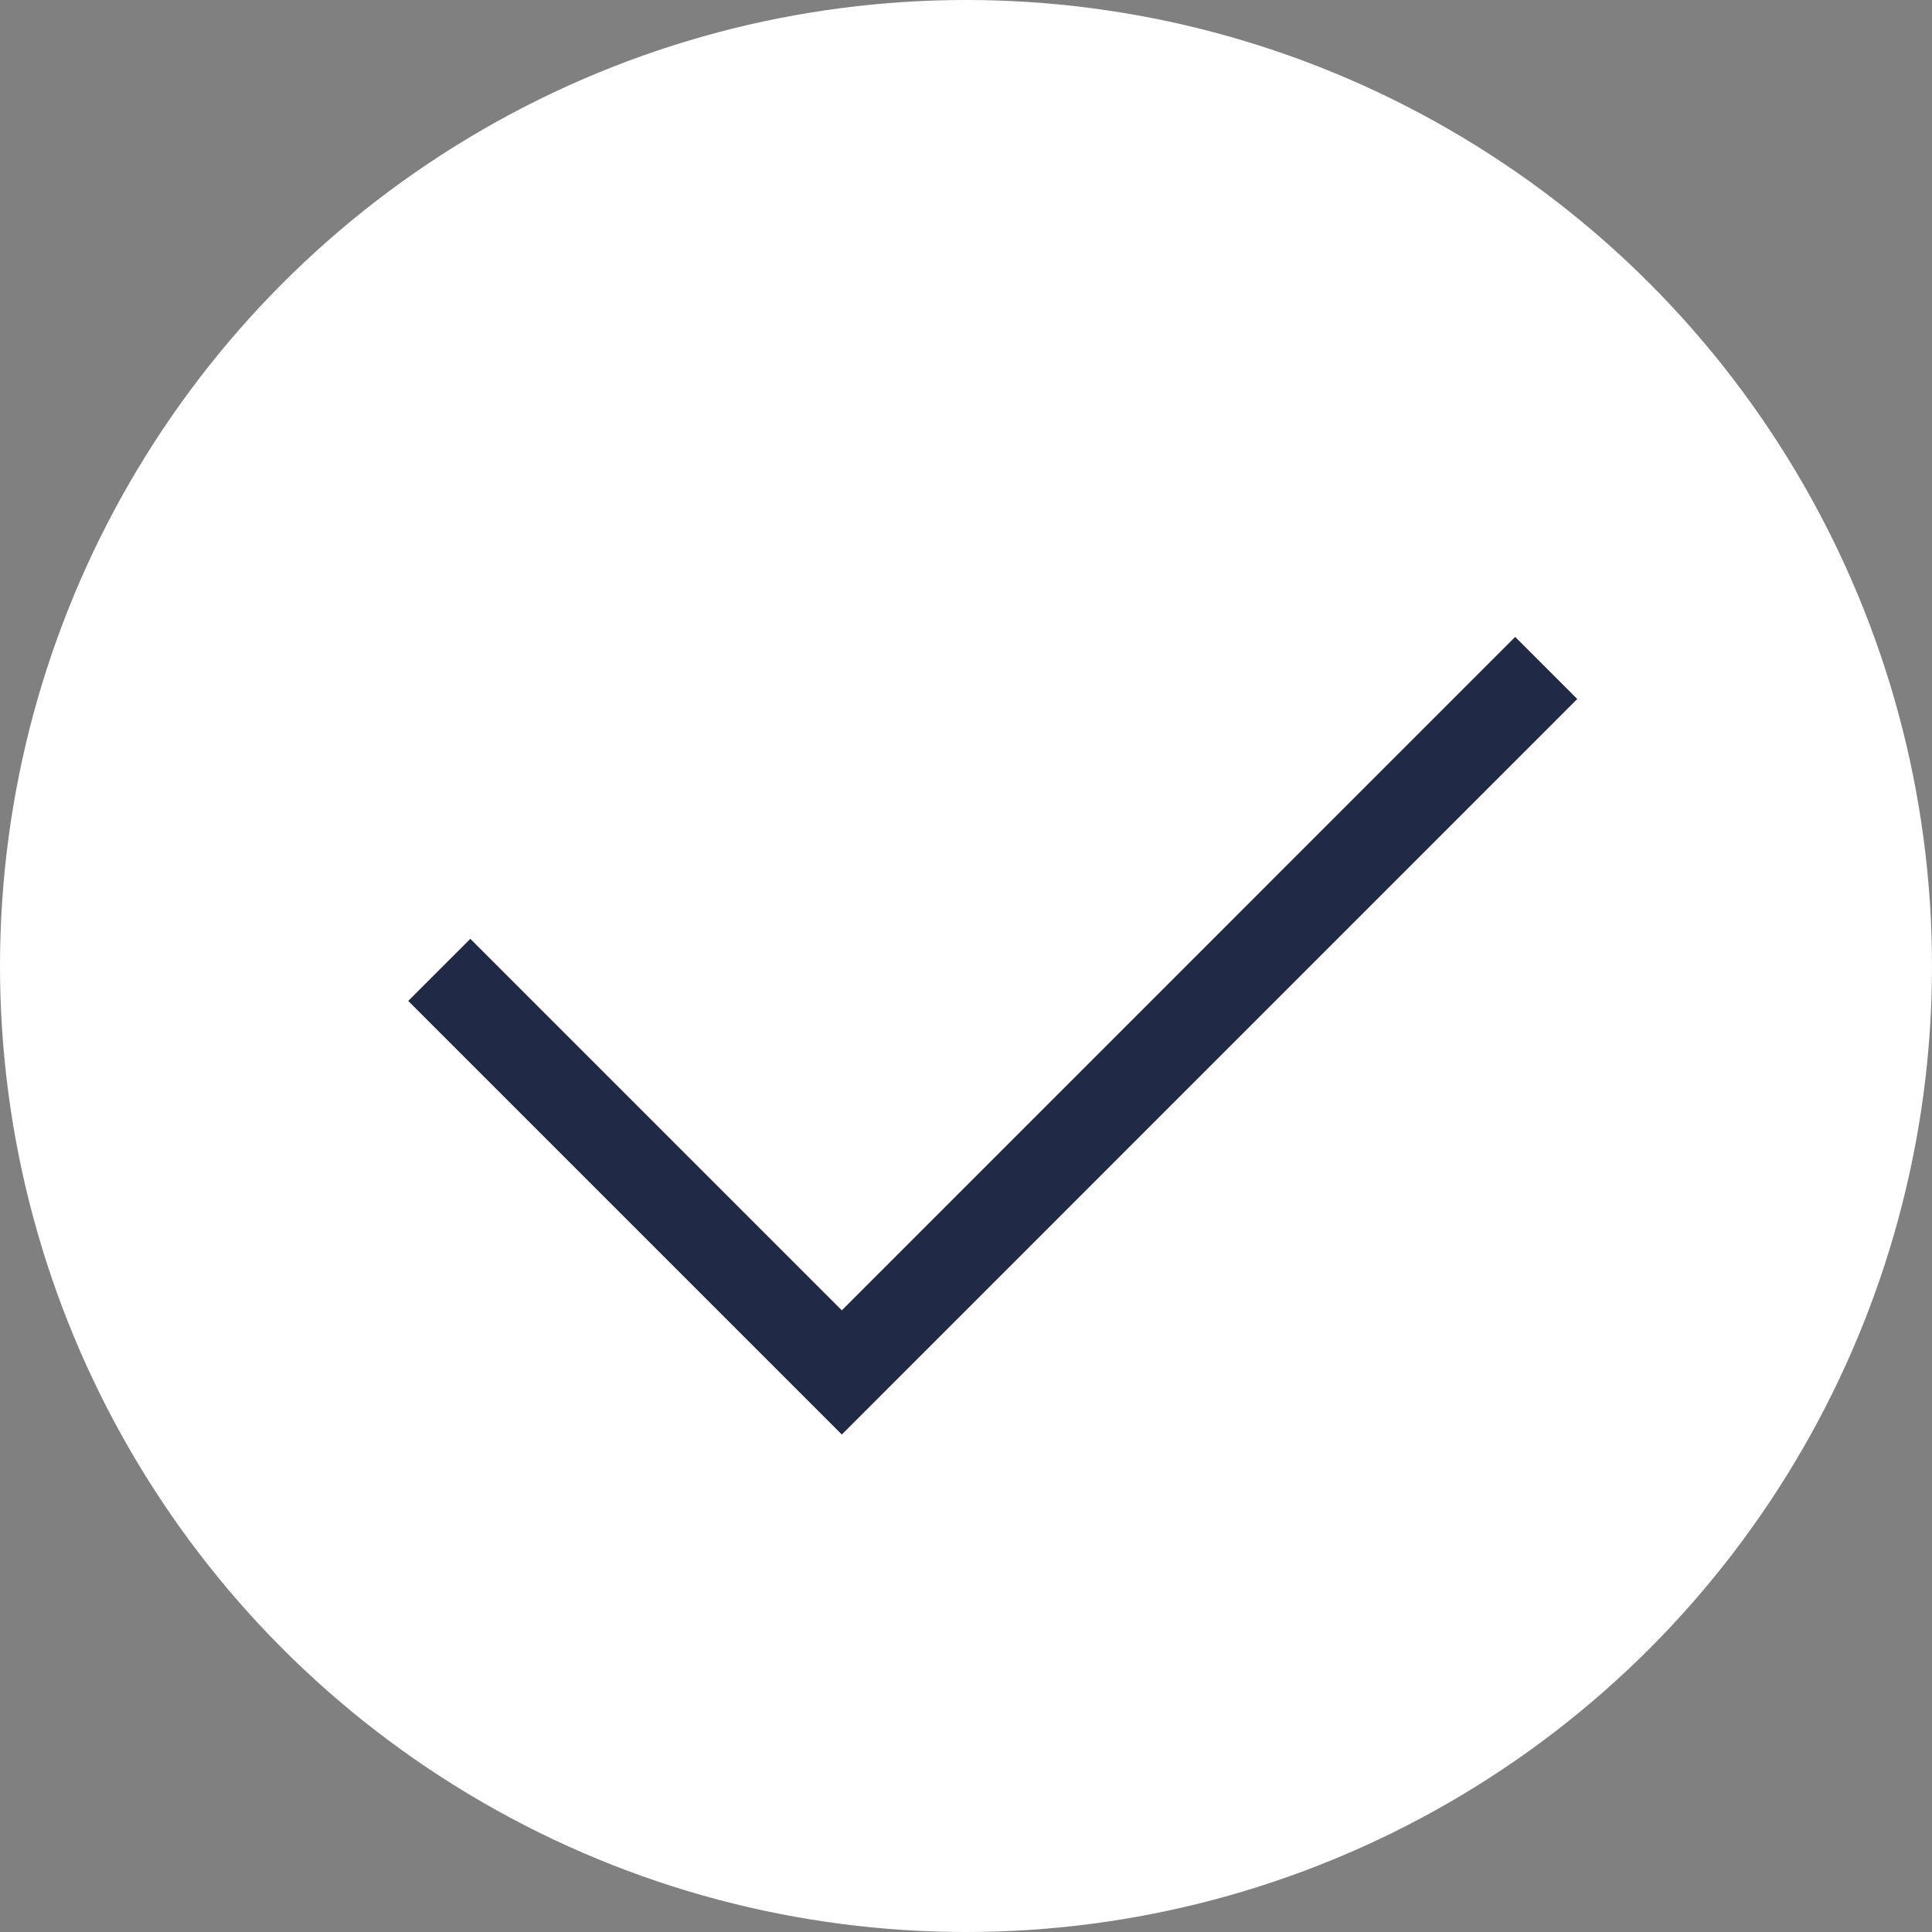 <?xml version="1.0" encoding="UTF-8"?> <svg xmlns="http://www.w3.org/2000/svg" width="22" height="22" viewBox="0 0 22 22" fill="none"><rect x="0" y="0" width="22" height="22" fill="#808080" stroke="none"/> <circle cx="11" cy="11" r="11" fill="white"></circle> <path d="M17.607 7.606C14.654 10.56 9.586 15.628 9.586 15.628C9.586 15.628 5.897 11.939 5.002 11.044" stroke="#202946"></path> </svg> 